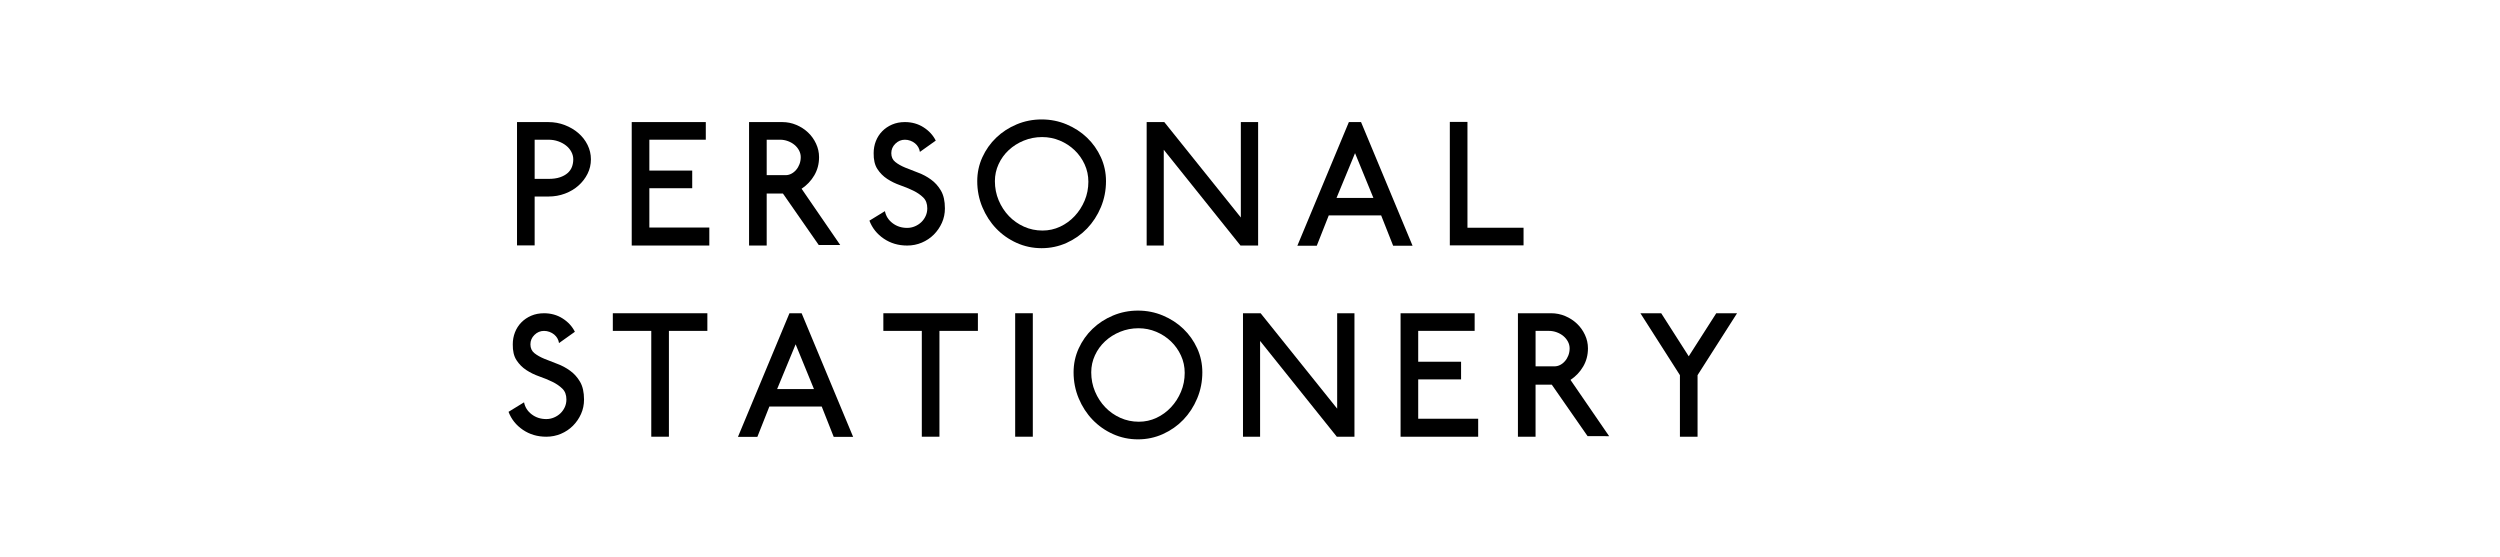 <?xml version="1.0" encoding="utf-8"?>
<!-- Generator: Adobe Illustrator 25.4.1, SVG Export Plug-In . SVG Version: 6.00 Build 0)  -->
<svg version="1.1" id="Layer_1" xmlns="http://www.w3.org/2000/svg" xmlns:xlink="http://www.w3.org/1999/xlink" x="0px" y="0px"
	 viewBox="0 0 170 37.909" enable-background="new 0 0 170 37.909" xml:space="preserve">
<g>
	<rect x="34.545" y="8.296" fill="none" width="86.66" height="27.55"/>
	<path d="M39.954,11.816c-0.152,0.304-0.358,0.571-0.618,0.803c-0.26,0.232-0.566,0.414-0.917,0.546
		c-0.352,0.132-0.724,0.198-1.116,0.198h-0.947v3.322h-1.199v-8.383h2.135
		c0.392,0,0.764,0.068,1.115,0.204c0.352,0.136,0.66,0.317,0.923,0.546
		c0.264,0.228,0.472,0.495,0.624,0.804c0.152,0.308,0.228,0.633,0.228,0.977
		C40.182,11.184,40.106,11.511,39.954,11.816z M38.851,10.323c-0.088-0.164-0.208-0.307-0.36-0.426
		c-0.152-0.12-0.33-0.217-0.534-0.288c-0.204-0.072-0.422-0.108-0.654-0.108h-0.947v2.663h0.947
		c0.304,0,0.562-0.036,0.774-0.108s0.386-0.168,0.521-0.288c0.136-0.119,0.234-0.26,0.294-0.419
		c0.06-0.16,0.09-0.332,0.09-0.517C38.982,10.656,38.938,10.486,38.851,10.323z"/>
	<path d="M42.957,16.696V8.301h5.037v1.199h-3.838v2.099h2.915v1.2h-2.915v2.673h4.078v1.224H42.957z"
		/>
	<path d="M55.674,16.66l-2.435-3.501h-1.104v3.538h-1.199V8.301h2.254c0.336,0,0.656,0.064,0.959,0.192
		c0.304,0.128,0.57,0.3,0.798,0.516s0.41,0.47,0.545,0.762c0.136,0.291,0.204,0.598,0.204,0.917
		c0,0.456-0.108,0.867-0.324,1.235s-0.504,0.672-0.864,0.911l2.627,3.826H55.674z M54.337,10.232
		c-0.076-0.144-0.178-0.27-0.306-0.377c-0.128-0.108-0.278-0.194-0.45-0.258
		c-0.172-0.064-0.35-0.097-0.534-0.097h-0.912v2.411h1.283c0.136,0,0.266-0.032,0.39-0.096
		c0.124-0.064,0.234-0.152,0.33-0.265c0.096-0.111,0.172-0.241,0.228-0.39
		c0.056-0.147,0.084-0.306,0.084-0.474C54.451,10.528,54.413,10.377,54.337,10.232z"/>
	<path d="M64.05,15.15c-0.136,0.304-0.32,0.571-0.552,0.804c-0.232,0.231-0.504,0.413-0.815,0.545
		c-0.312,0.132-0.644,0.198-0.996,0.198c-0.6,0-1.129-0.156-1.589-0.468
		c-0.46-0.312-0.786-0.72-0.978-1.224l1.055-0.647c0.064,0.328,0.236,0.6,0.516,0.815
		s0.612,0.324,0.996,0.324c0.184,0,0.36-0.036,0.528-0.108c0.168-0.071,0.314-0.168,0.438-0.287
		c0.124-0.12,0.222-0.261,0.294-0.42c0.072-0.16,0.108-0.332,0.108-0.516
		c0-0.312-0.092-0.557-0.276-0.738c-0.184-0.18-0.412-0.336-0.684-0.468s-0.567-0.254-0.887-0.365
		c-0.32-0.112-0.614-0.256-0.882-0.432c-0.268-0.176-0.49-0.4-0.666-0.672
		s-0.26-0.632-0.252-1.079c0-0.288,0.05-0.56,0.15-0.815c0.1-0.256,0.244-0.48,0.432-0.672
		c0.188-0.192,0.412-0.344,0.672-0.456s0.55-0.168,0.87-0.168c0.472,0,0.894,0.118,1.265,0.354
		c0.372,0.236,0.65,0.538,0.834,0.906l-1.079,0.768c-0.016-0.112-0.052-0.218-0.108-0.318
		c-0.056-0.1-0.13-0.188-0.222-0.264s-0.198-0.136-0.318-0.18
		c-0.12-0.044-0.244-0.066-0.372-0.066c-0.248,0-0.464,0.09-0.648,0.271
		c-0.184,0.18-0.276,0.394-0.276,0.642c0,0.256,0.09,0.455,0.27,0.6
		c0.18,0.144,0.406,0.271,0.678,0.384c0.272,0.111,0.563,0.226,0.875,0.342
		c0.312,0.115,0.604,0.271,0.875,0.468c0.272,0.195,0.498,0.447,0.678,0.755
		c0.18,0.309,0.27,0.71,0.27,1.206C64.254,14.518,64.186,14.846,64.05,15.15z"/>
	<path d="M74.86,14.088c-0.232,0.556-0.546,1.039-0.941,1.451c-0.396,0.412-0.86,0.737-1.392,0.978
		c-0.532,0.239-1.097,0.359-1.697,0.359s-1.166-0.12-1.697-0.359
		c-0.532-0.24-0.996-0.565-1.391-0.978c-0.396-0.412-0.709-0.896-0.941-1.451
		c-0.232-0.555-0.348-1.145-0.348-1.769c0-0.575,0.116-1.117,0.348-1.625s0.545-0.951,0.941-1.331
		c0.396-0.38,0.859-0.682,1.391-0.905s1.098-0.336,1.697-0.336s1.165,0.112,1.697,0.336
		s0.996,0.525,1.392,0.905c0.396,0.38,0.709,0.823,0.941,1.331s0.348,1.05,0.348,1.625
		C75.208,12.943,75.092,13.533,74.86,14.088z M73.757,11.18c-0.168-0.368-0.396-0.69-0.684-0.966
		c-0.288-0.275-0.622-0.494-1.001-0.653c-0.38-0.16-0.782-0.24-1.206-0.24
		c-0.439,0-0.855,0.08-1.247,0.24c-0.392,0.159-0.733,0.375-1.025,0.647
		c-0.292,0.271-0.522,0.59-0.689,0.953c-0.168,0.364-0.252,0.75-0.252,1.157
		c0,0.464,0.086,0.899,0.258,1.308c0.172,0.408,0.404,0.763,0.695,1.067
		c0.292,0.304,0.634,0.544,1.025,0.72c0.392,0.176,0.812,0.264,1.26,0.264
		c0.423,0,0.823-0.088,1.199-0.264c0.375-0.176,0.706-0.416,0.989-0.72
		c0.284-0.304,0.51-0.655,0.678-1.055c0.168-0.399,0.252-0.827,0.252-1.283
		C74.009,11.939,73.925,11.548,73.757,11.18z"/>
	<path d="M84.353,16.696l-5.217-6.512v6.512h-1.163V8.301h1.199l5.205,6.488V8.301h1.175v8.395H84.353z
		"/>
	<path d="M94.733,16.708l-0.815-2.062h-3.562l-0.815,2.062H88.221l3.502-8.407h0.828l3.502,8.407H94.733z
		 M92.143,10.413l-1.259,3.046h2.507L92.143,10.413z"/>
	<path d="M98.588,16.685V8.29h1.199v7.196h3.814v1.199H98.588z"/>
	<path d="M39.51,28.15c-0.136,0.304-0.32,0.571-0.552,0.804c-0.232,0.231-0.504,0.413-0.815,0.545
		c-0.312,0.132-0.644,0.198-0.996,0.198c-0.6,0-1.129-0.156-1.589-0.468
		c-0.46-0.312-0.786-0.72-0.978-1.224l1.055-0.647c0.064,0.328,0.236,0.6,0.516,0.815
		s0.612,0.324,0.996,0.324c0.184,0,0.36-0.036,0.528-0.108c0.168-0.071,0.314-0.168,0.438-0.287
		c0.124-0.12,0.222-0.261,0.294-0.42c0.072-0.16,0.108-0.332,0.108-0.516
		c0-0.312-0.092-0.558-0.276-0.738c-0.184-0.18-0.412-0.336-0.684-0.468s-0.567-0.254-0.887-0.365
		c-0.32-0.112-0.614-0.256-0.882-0.432c-0.268-0.176-0.49-0.4-0.666-0.672
		s-0.26-0.632-0.252-1.079c0-0.288,0.05-0.56,0.15-0.815c0.1-0.256,0.244-0.48,0.432-0.672
		c0.188-0.192,0.412-0.344,0.672-0.456s0.55-0.168,0.87-0.168c0.472,0,0.894,0.118,1.265,0.354
		c0.372,0.236,0.65,0.538,0.834,0.906l-1.079,0.768c-0.016-0.112-0.052-0.218-0.108-0.318
		c-0.056-0.1-0.13-0.188-0.222-0.264s-0.198-0.136-0.318-0.18
		c-0.12-0.044-0.244-0.066-0.372-0.066c-0.248,0-0.464,0.09-0.648,0.271
		c-0.184,0.18-0.276,0.394-0.276,0.642c0,0.256,0.09,0.455,0.27,0.6
		c0.18,0.144,0.406,0.271,0.678,0.384c0.272,0.111,0.563,0.226,0.875,0.342
		c0.312,0.115,0.604,0.271,0.875,0.468c0.272,0.195,0.498,0.447,0.678,0.755
		c0.18,0.309,0.27,0.71,0.27,1.206C39.714,27.518,39.646,27.846,39.51,28.15z"/>
	<path d="M45.486,22.5v7.196h-1.199v-7.196h-2.615v-1.199h6.429v1.199H45.486z"/>
	<path d="M56.693,29.708l-0.815-2.062h-3.562L51.5,29.708h-1.319l3.502-8.407h0.828l3.502,8.407H56.693z
		 M54.103,23.412l-1.259,3.046h2.506L54.103,23.412z"/>
	<path d="M63.882,22.5v7.196h-1.199v-7.196h-2.615v-1.199h6.429v1.199H63.882z"/>
	<path d="M69.032,29.696v-8.396h1.199v8.396H69.032z"/>
	<path d="M81.411,27.088c-0.232,0.556-0.546,1.039-0.941,1.451c-0.396,0.412-0.86,0.737-1.392,0.978
		c-0.532,0.239-1.097,0.359-1.697,0.359s-1.166-0.12-1.697-0.359
		c-0.532-0.24-0.996-0.565-1.391-0.978c-0.396-0.412-0.709-0.896-0.941-1.451
		s-0.348-1.146-0.348-1.77c0-0.575,0.116-1.117,0.348-1.625s0.545-0.951,0.941-1.331
		c0.396-0.38,0.859-0.682,1.391-0.905s1.098-0.336,1.697-0.336s1.165,0.112,1.697,0.336
		s0.996,0.525,1.392,0.905c0.396,0.38,0.709,0.823,0.941,1.331s0.348,1.05,0.348,1.625
		C81.759,25.943,81.643,26.532,81.411,27.088z M80.308,24.18c-0.168-0.368-0.396-0.69-0.684-0.966
		c-0.288-0.275-0.622-0.494-1.001-0.653c-0.38-0.16-0.782-0.24-1.206-0.24
		c-0.439,0-0.855,0.08-1.247,0.24c-0.392,0.159-0.733,0.375-1.025,0.647
		c-0.292,0.271-0.522,0.59-0.689,0.953c-0.168,0.364-0.252,0.75-0.252,1.157
		c0,0.464,0.086,0.899,0.258,1.308s0.404,0.764,0.695,1.067c0.292,0.304,0.634,0.544,1.025,0.72
		c0.392,0.176,0.812,0.264,1.26,0.264c0.423,0,0.823-0.088,1.199-0.264
		c0.375-0.176,0.706-0.416,0.989-0.72c0.284-0.304,0.51-0.655,0.678-1.056
		c0.168-0.399,0.252-0.827,0.252-1.283C80.56,24.939,80.476,24.547,80.308,24.18z"/>
	<path d="M90.903,29.696l-5.217-6.513v6.513h-1.163v-8.396h1.199l5.205,6.488v-6.488h1.176v8.396H90.903z"
		/>
	<path d="M95.239,29.696v-8.396h5.037v1.199h-3.838v2.099h2.915v1.2h-2.915v2.674h4.078v1.224H95.239z
		"/>
	<path d="M107.957,29.66l-2.435-3.502h-1.104v3.538h-1.199v-8.396h2.255
		c0.336,0,0.656,0.064,0.96,0.192s0.569,0.3,0.797,0.516c0.229,0.216,0.41,0.47,0.546,0.762
		c0.136,0.291,0.204,0.598,0.204,0.917c0,0.456-0.108,0.867-0.324,1.235s-0.503,0.672-0.863,0.911
		l2.627,3.826H107.957z M106.62,23.232c-0.076-0.144-0.178-0.27-0.306-0.377
		c-0.128-0.108-0.278-0.194-0.45-0.258c-0.172-0.064-0.35-0.097-0.533-0.097h-0.912v2.411h1.284
		c0.136,0,0.266-0.032,0.39-0.096c0.124-0.064,0.233-0.152,0.329-0.265
		c0.097-0.111,0.172-0.241,0.229-0.39c0.056-0.147,0.084-0.306,0.084-0.474
		C106.734,23.528,106.696,23.376,106.62,23.232z"/>
	<path d="M115.434,25.511v4.186h-1.199v-4.186l-2.687-4.21h1.415l1.871,2.927l1.871-2.927h1.415
		L115.434,25.511z"/>
</g>
</svg>
